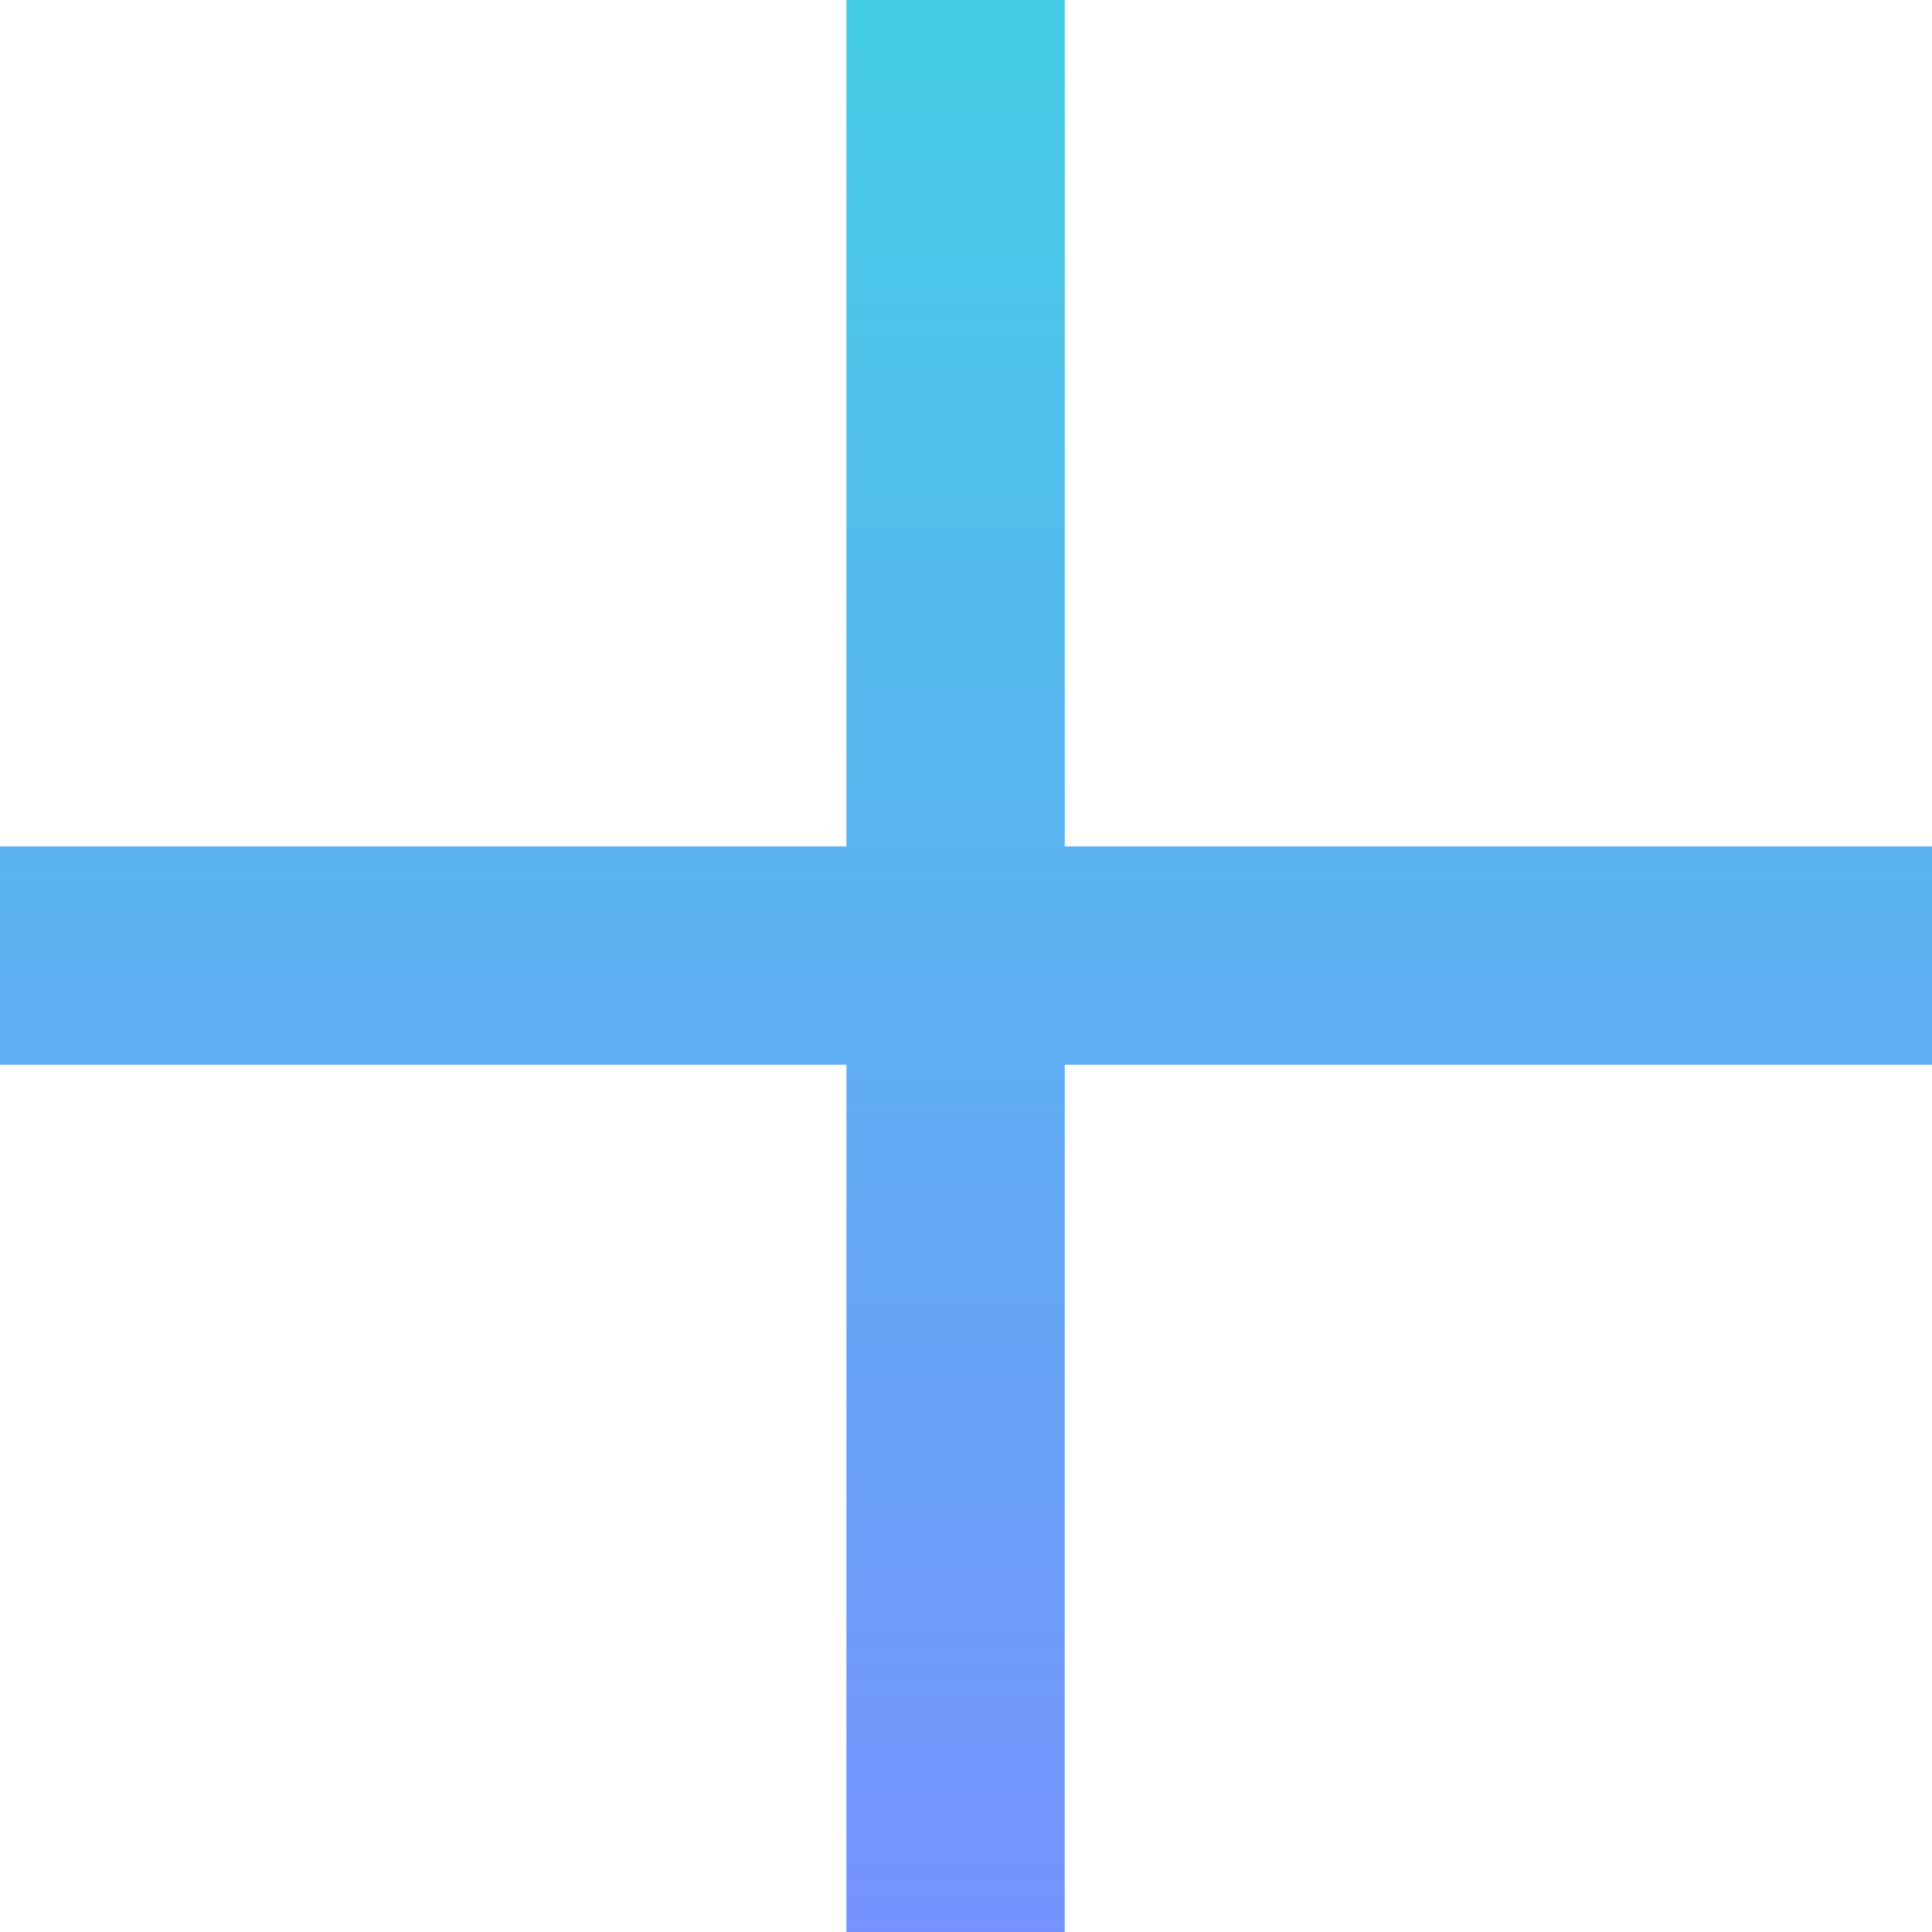 <svg xmlns="http://www.w3.org/2000/svg" xmlns:xlink="http://www.w3.org/1999/xlink" fill="none" version="1.1" width="17.709" height="17.709" viewBox="0 0 17.709 17.709"><defs><linearGradient x1="0.5" y1="0" x2="0.5" y2="1" id="master_svg0_1108_3622"><stop offset="0%" stop-color="#44CEE5" stop-opacity="1"/><stop offset="100%" stop-color="#7692FE" stop-opacity="1"/></linearGradient></defs><g style="mix-blend-mode:passthrough"><path d="M7.759,0L7.759,1L7.759,7.759L1,7.759L-0,7.759L-0,9.759L1,9.759L7.759,9.759L7.759,16.709L7.759,17.709L9.759,17.709L9.759,16.709L9.759,9.759L16.709,9.759L17.709,9.759L17.709,7.759L16.709,7.759L9.759,7.759L9.759,1L9.759,0L7.759,0Z" fill-rule="evenodd" fill="url(#master_svg0_1108_3622)" fill-opacity="1"/></g></svg>